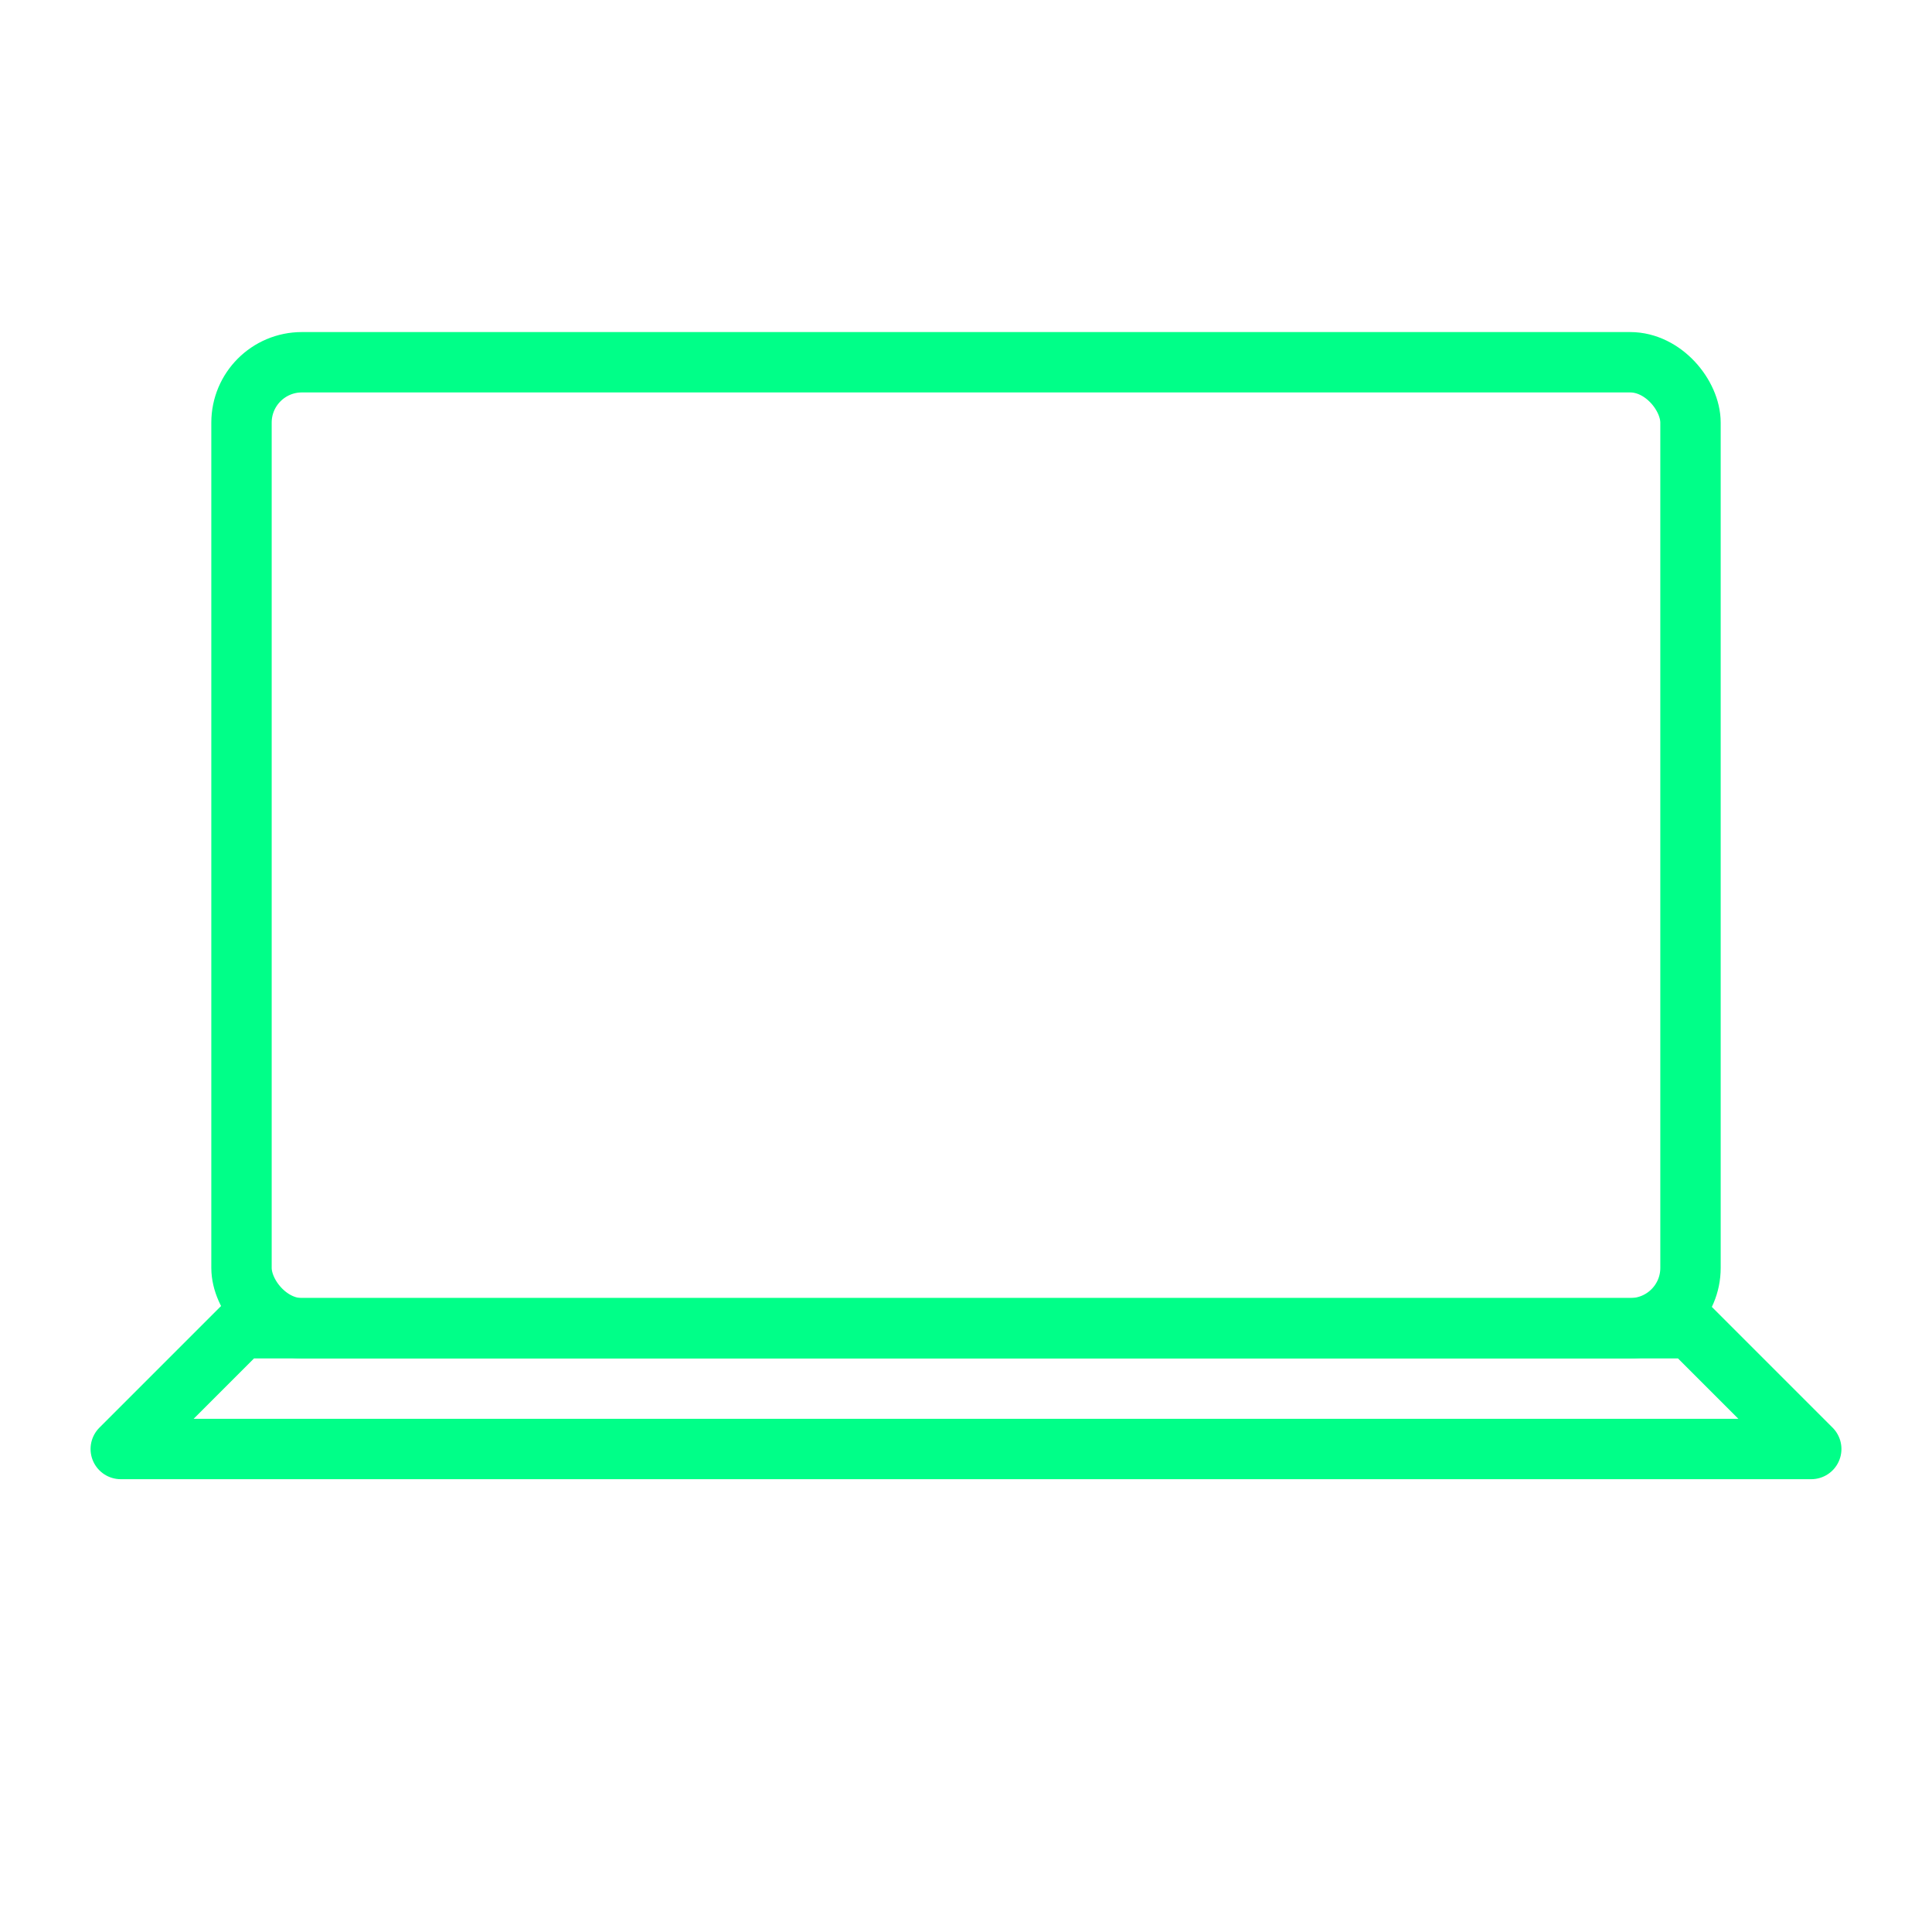 <svg viewBox="0 0 64 64" fill="none" xmlns="http://www.w3.org/2000/svg">
  <defs>
    <filter id="neon-glow" x="-50%" y="-50%" width="200%" height="200%">
      <feGaussianBlur in="SourceGraphic" stdDeviation="3" result="blur"/>
      <feMerge>
        <feMergeNode in="blur"/>
        <feMergeNode in="SourceGraphic"/>
      </feMerge>
    </filter>
  </defs>
  <rect x="8" y="12" width="48" height="32" rx="2" stroke="#00ff88" stroke-width="2" filter="url(#neon-glow)"/>
  <path d="M4 48H60L56 44H8L4 48Z" stroke="#00ff88" stroke-width="2" stroke-linecap="round" stroke-linejoin="round" filter="url(#neon-glow)"/>
</svg>
